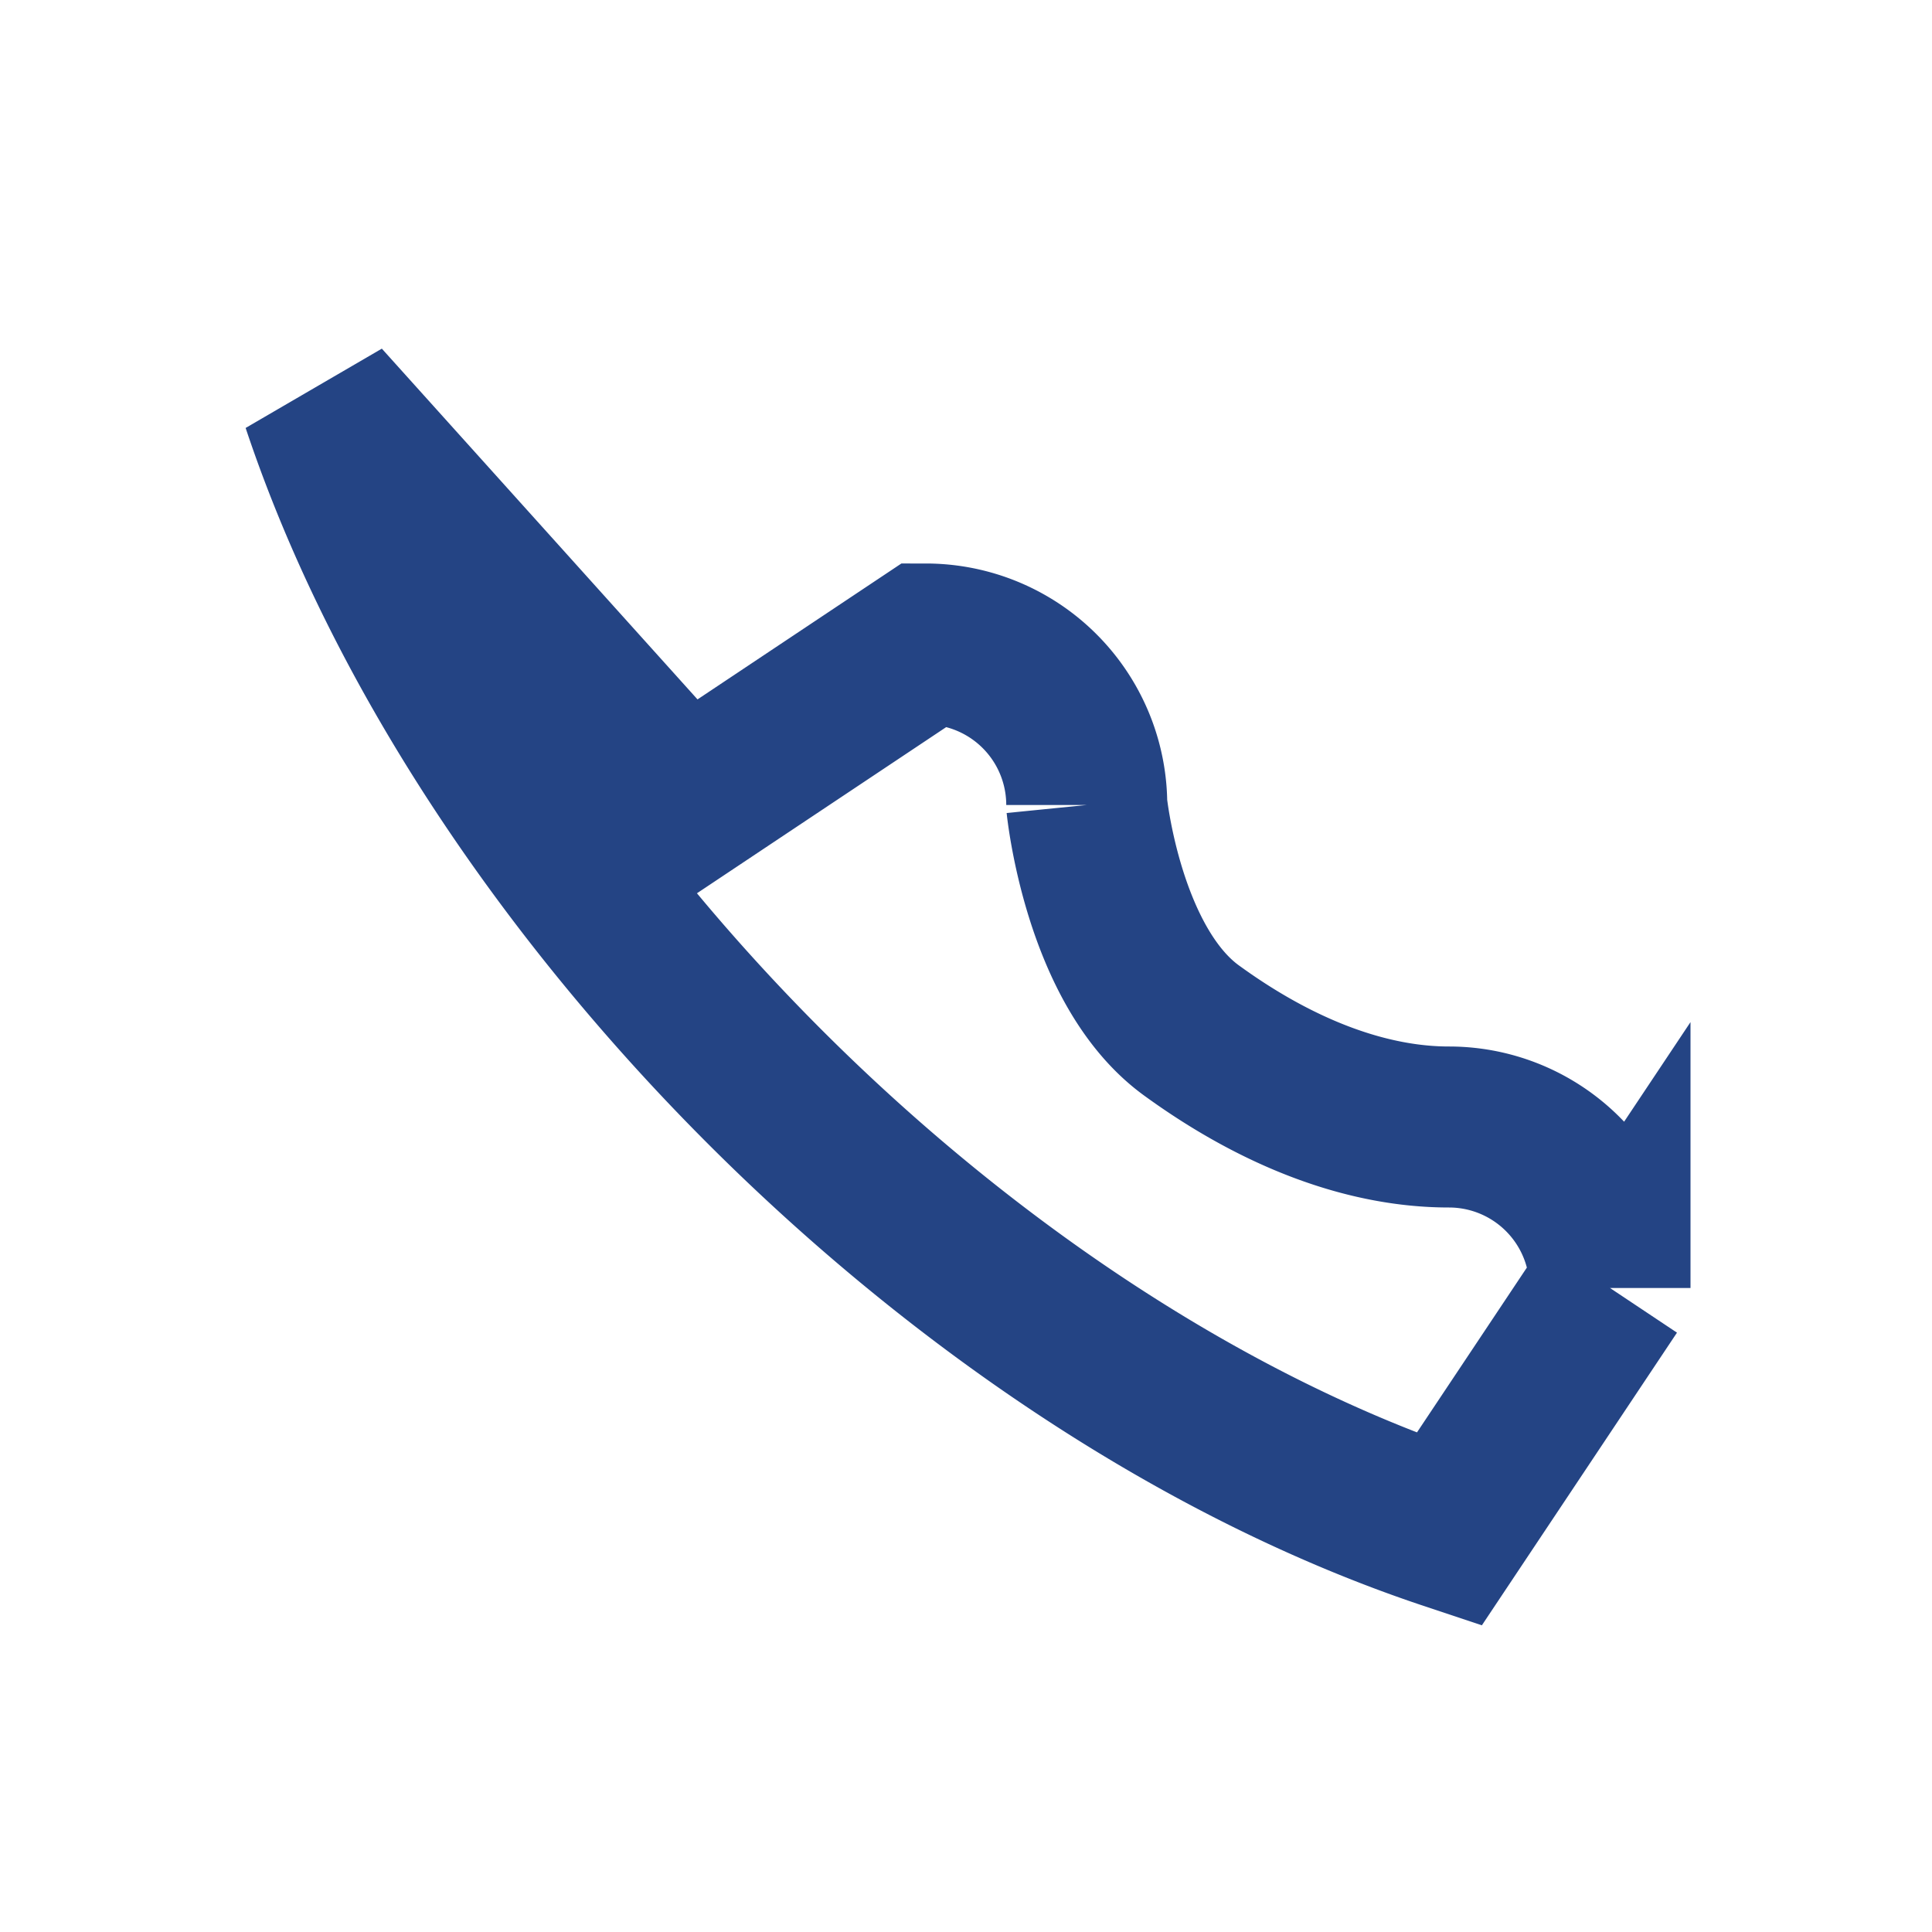 <?xml version="1.0" encoding="UTF-8"?>
<svg xmlns="http://www.w3.org/2000/svg" viewBox="0 0 24 24" width="24" height="24"><path d="M4 5c2 6 8 12 14 14l2-3a2 2 0 0 0-2-2c-1 0-2.1-.4-3.2-1.2s-1.3-2.8-1.3-2.8a2 2 0 0 0-2-2l-3 2z" fill="none" stroke="#244484" stroke-width="2"/></svg>